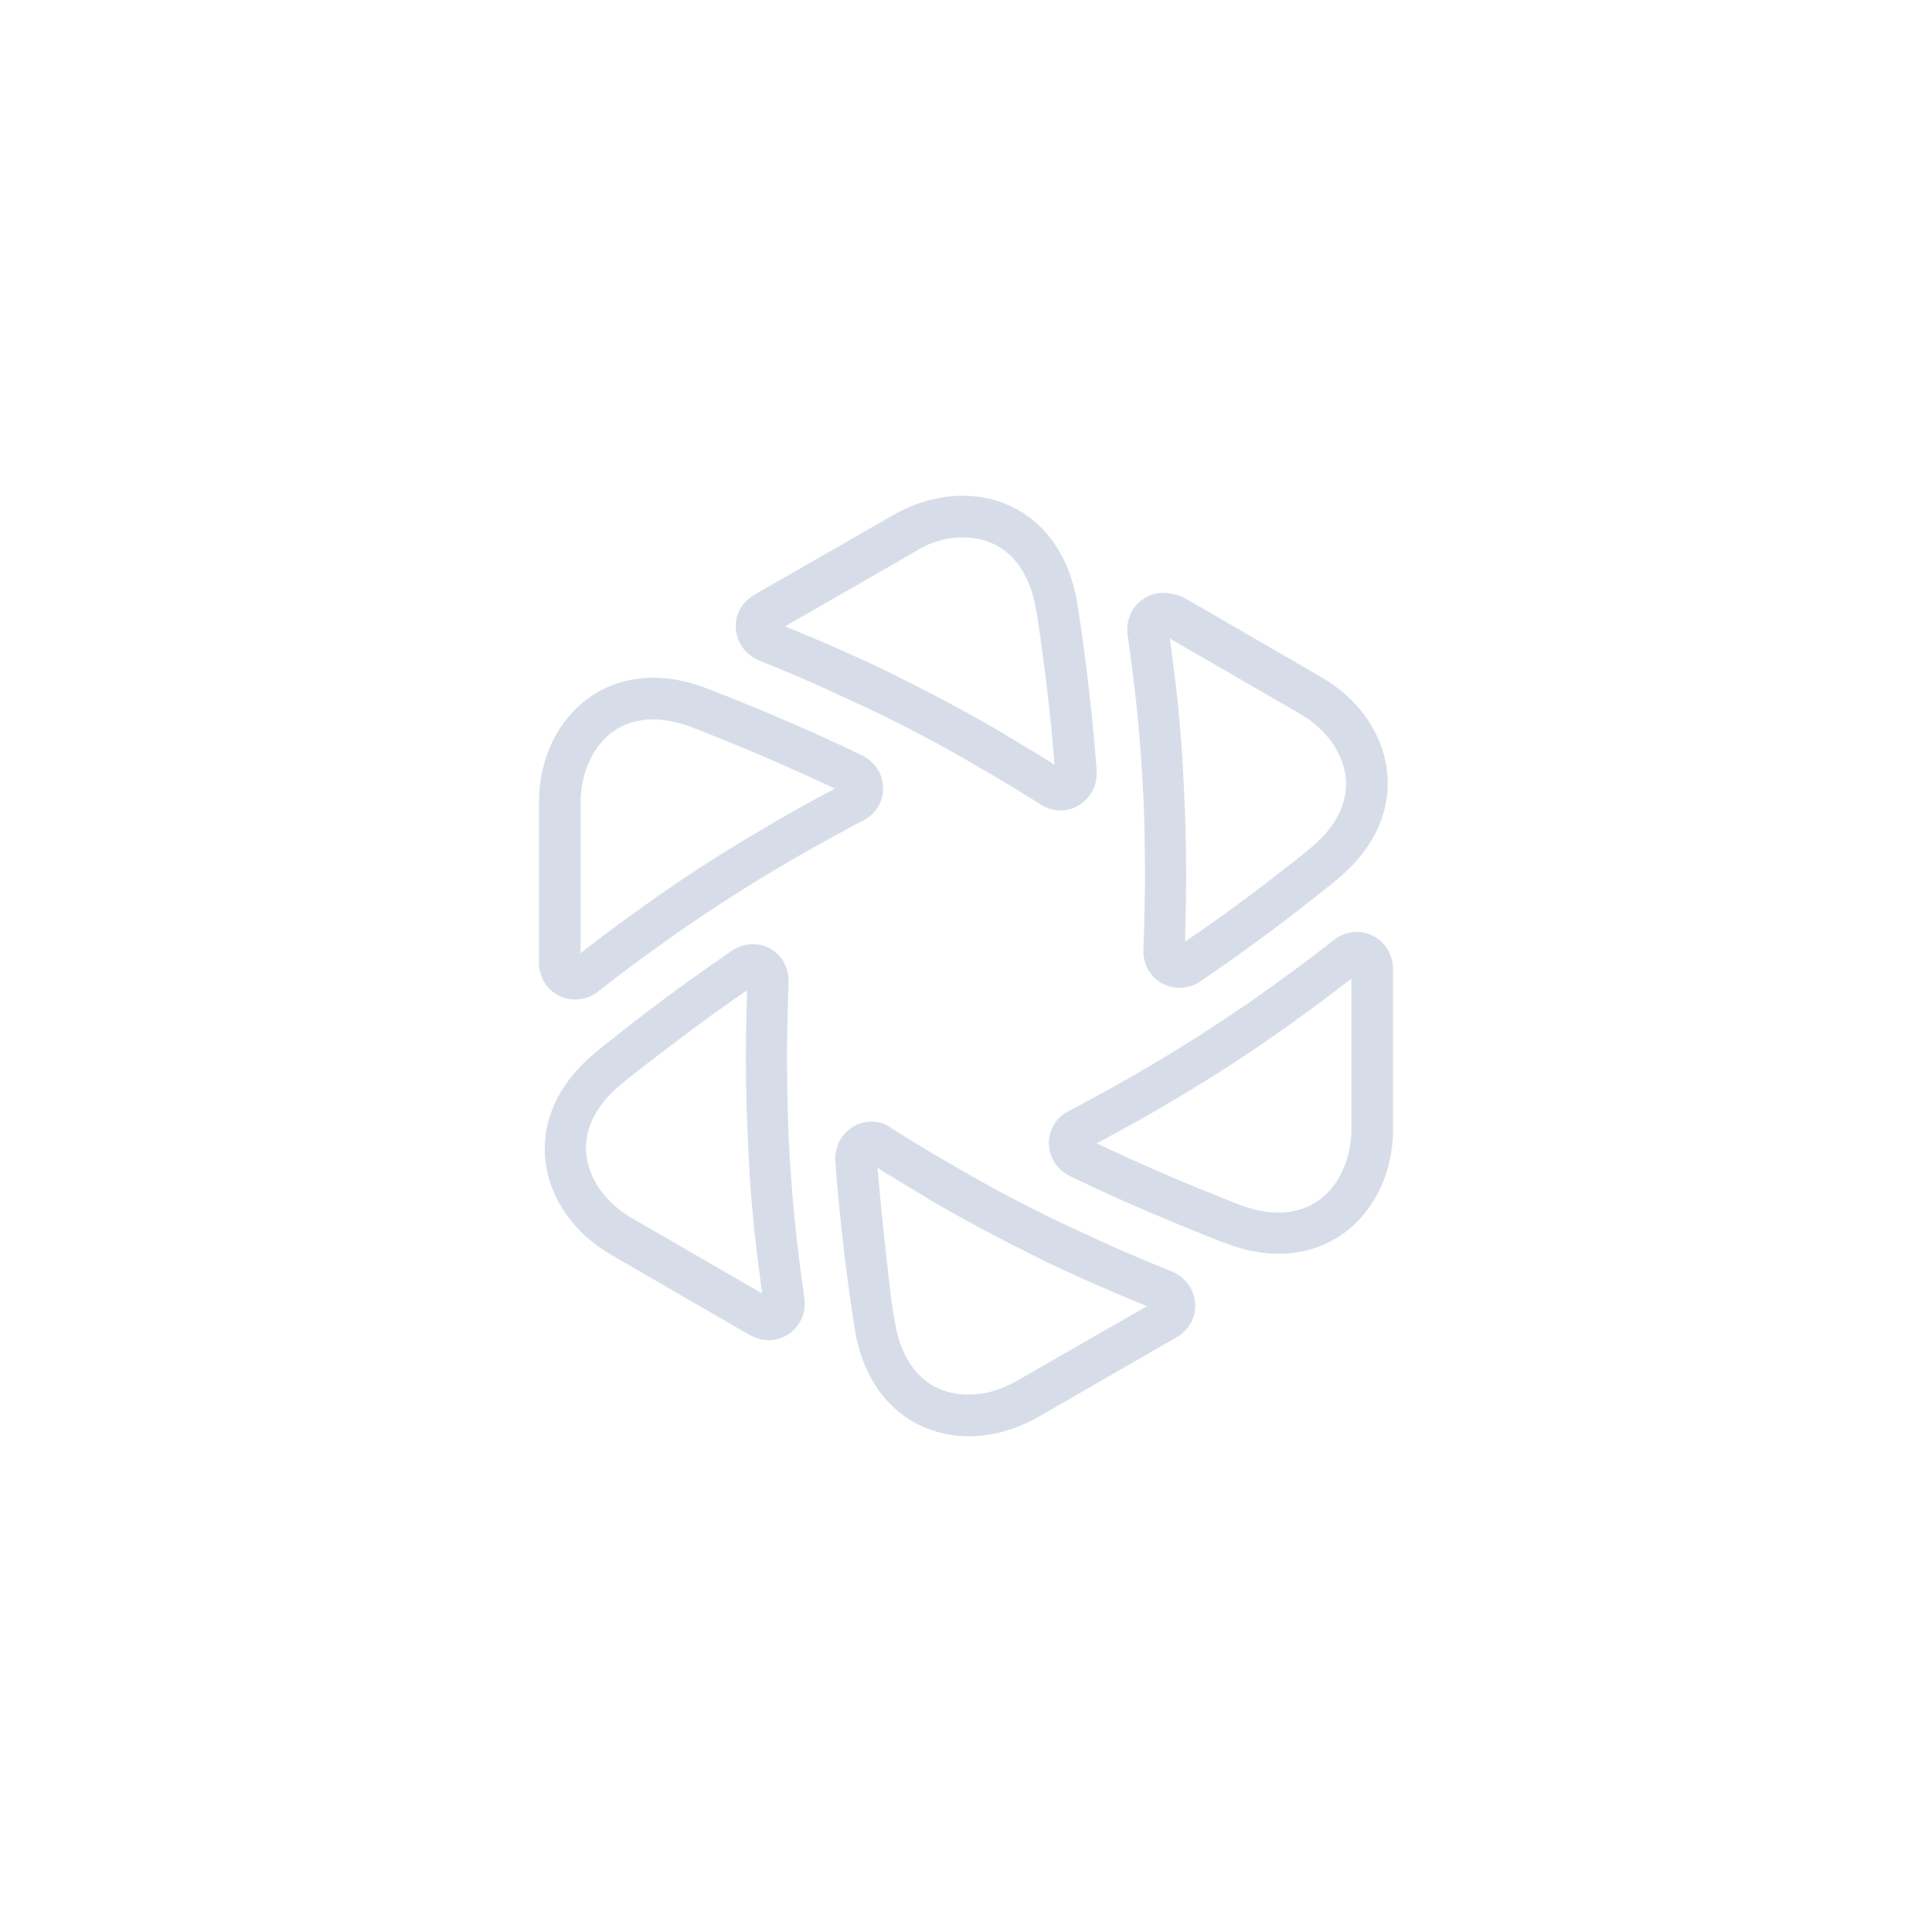 <svg xmlns="http://www.w3.org/2000/svg" width="380" height="380">
  <path fill="#fff" d="M0 0h380v380H0z"/>
  <path fill="#002A6C" opacity=".16" d="M189.3 105.7c7.6 0 12.8 5 14.4 13.8.3 1.6.6 3.4.9 5.7 1.2 8.6 2.2 16.9 2.8 25.2-.2-.1-.4-.2-.5-.3l-.6-.4-9.9-6c-6.9-4-14.1-7.8-21.4-11.4-2.8-1.4-5.7-2.7-8.6-4-4.3-1.9-8.5-3.7-12-5.1l25.6-14.7c2.9-1.9 6.2-2.8 9.3-2.8m0-8.2c-4.5 0-9.2 1.3-13.6 3.8l-27.2 15.6c-5.5 3.1-4.9 10.7 1 13.1 4.5 1.8 9 3.7 13.4 5.7l8.4 3.9c7.1 3.4 14.1 7.1 20.9 11.1 3.3 1.9 6.5 3.8 9.7 5.8.9.5 1.7 1.1 2.6 1.6 1.3.9 2.7 1.3 4.1 1.3 3.9 0 7.4-3.3 7.1-7.9-.5-6.8-1.4-16.1-3-27.5-.3-2-.6-4-.9-5.9-2.5-13.8-12-20.6-22.5-20.6zM128.5 141.5c2.3 0 4.7.5 7.2 1.4 1.5.6 3.2 1.2 5.3 2.1 8.1 3.2 15.7 6.6 23.2 10.1-.2.1-.4.2-.5.3l-.6.3c-3.4 1.8-6.8 3.7-10.1 5.6-6.9 4-13.9 8.3-20.5 12.8-2.6 1.8-5.2 3.6-7.8 5.5-3.8 2.7-7.5 5.5-10.5 7.9V158c0-8 4.5-16.5 14.3-16.5m0-8.2c-13.4 0-22.5 11-22.5 24.6v31.3c0 4.4 3.3 7.4 7.1 7.4 1.6 0 3.2-.5 4.7-1.7 3.8-3 7.7-5.9 11.6-8.7 2.5-1.8 5-3.6 7.6-5.3 6.5-4.4 13.2-8.6 20-12.5 3.3-1.9 6.6-3.7 9.9-5.5.9-.5 1.8-1 2.7-1.4 5.5-2.7 5.5-10.3-.2-13-6.2-3-14.6-6.8-25.3-11.1-1.9-.8-3.8-1.5-5.6-2.2-3.5-1.3-6.8-1.9-10-1.9zM146.9 194.8V196.1c-.1 3.8-.2 7.7-.2 11.6 0 8 .3 16.2.8 24.2.2 3.1.5 6.3.8 9.5.5 4.7 1.1 9.2 1.6 13l-25.6-14.8c-5.2-3-8.5-7.7-9-12.7-.4-4.8 1.9-9.5 6.7-13.5 1.2-1 2.7-2.2 4.5-3.6 6.9-5.3 13.5-10.3 20.4-15m1.2-9.1c-1.4 0-2.9.4-4.3 1.4-5.7 3.9-13.2 9.2-22.3 16.4-1.6 1.3-3.2 2.5-4.7 3.8-15.3 12.8-11.1 31.1 3.4 39.5l27.1 15.7c1.3.7 2.6 1.1 3.9 1.1 4.1 0 7.7-3.6 7-8.4-.7-4.8-1.3-9.6-1.8-14.4-.3-3.1-.6-6.2-.8-9.3-.6-7.9-.8-15.7-.8-23.6 0-3.8.1-7.5.2-11.3 0-1 .1-2 .1-3 .3-4.7-3.1-7.9-7-7.9zM172.6 229.7c.2.1.4.2.5.3l.6.4 9.9 6c6.9 4 14.1 7.8 21.4 11.4 2.8 1.4 5.8 2.7 8.6 4 4.3 1.9 8.5 3.7 12 5.1L200 271.6c-3.1 1.8-6.3 2.7-9.5 2.7-7.6 0-12.8-5-14.4-13.8-.3-1.6-.6-3.4-.9-5.7-1-8.6-1.9-16.8-2.6-25.1m-1.2-9.1c-3.9 0-7.4 3.3-7.1 7.9.5 6.8 1.4 16.1 3 27.5.3 2 .6 4 .9 5.9 2.4 13.7 11.9 20.6 22.4 20.6 4.5 0 9.2-1.3 13.6-3.8l27.1-15.6c5.5-3.1 4.9-10.7-1-13.1-4.5-1.8-9-3.7-13.4-5.7l-8.4-3.9c-7.1-3.4-14.1-7.1-20.9-11.1-3.3-1.9-6.5-3.8-9.7-5.8-.9-.5-1.7-1.1-2.6-1.6-1.1-.9-2.5-1.3-3.9-1.3zM265.8 192.5V222c0 7.9-4.5 16.5-14.4 16.5-2.3 0-4.7-.5-7.2-1.4-1.5-.6-3.2-1.2-5.3-2.1-8.1-3.2-15.7-6.6-23.2-10.1.2-.1.4-.2.5-.3l.6-.3c3.4-1.8 6.8-3.7 10.1-5.6 6.9-4 13.9-8.3 20.5-12.8 2.6-1.8 5.3-3.6 7.8-5.5 4-2.8 7.6-5.6 10.6-7.9zm1.1-9.2c-1.6 0-3.2.5-4.7 1.7-3.8 3-7.7 5.9-11.6 8.7-2.5 1.8-5 3.6-7.6 5.3-6.5 4.4-13.2 8.6-20 12.5-3.3 1.9-6.6 3.7-9.9 5.5-.9.5-1.8 1-2.7 1.4-5.5 2.7-5.5 10.3.2 13 6.2 3 14.6 6.8 25.3 11.1 1.9.8 3.8 1.5 5.6 2.2 3.5 1.3 6.9 1.9 10 1.9 13.4 0 22.5-11 22.5-24.6v-31.3c0-4.4-3.4-7.4-7.1-7.4zM230.1 125.6l25.6 14.8c5.2 3 8.5 7.7 9 12.7.4 4.8-1.9 9.5-6.7 13.5-1.2 1-2.6 2.2-4.5 3.6-6.8 5.4-13.5 10.3-20.4 15V183.9c.1-3.8.2-7.7.2-11.6 0-8-.3-16.2-.8-24.2-.2-3.1-.5-6.3-.8-9.5-.5-4.7-1.1-9.2-1.6-13zm-1.3-9c-4.1 0-7.7 3.6-7 8.4.7 4.8 1.3 9.6 1.8 14.4.3 3.1.6 6.2.8 9.3.6 7.9.8 15.7.8 23.6 0 3.8-.1 7.5-.2 11.3 0 1-.1 2-.1 3-.3 4.5 3.2 7.7 7.1 7.7 1.4 0 2.9-.4 4.3-1.4 5.7-3.9 13.2-9.2 22.3-16.4 1.6-1.3 3.2-2.5 4.7-3.8 15.3-12.8 11.1-31.1-3.4-39.5l-27.1-15.7c-1.4-.6-2.8-.9-4-.9z"/>
</svg>
